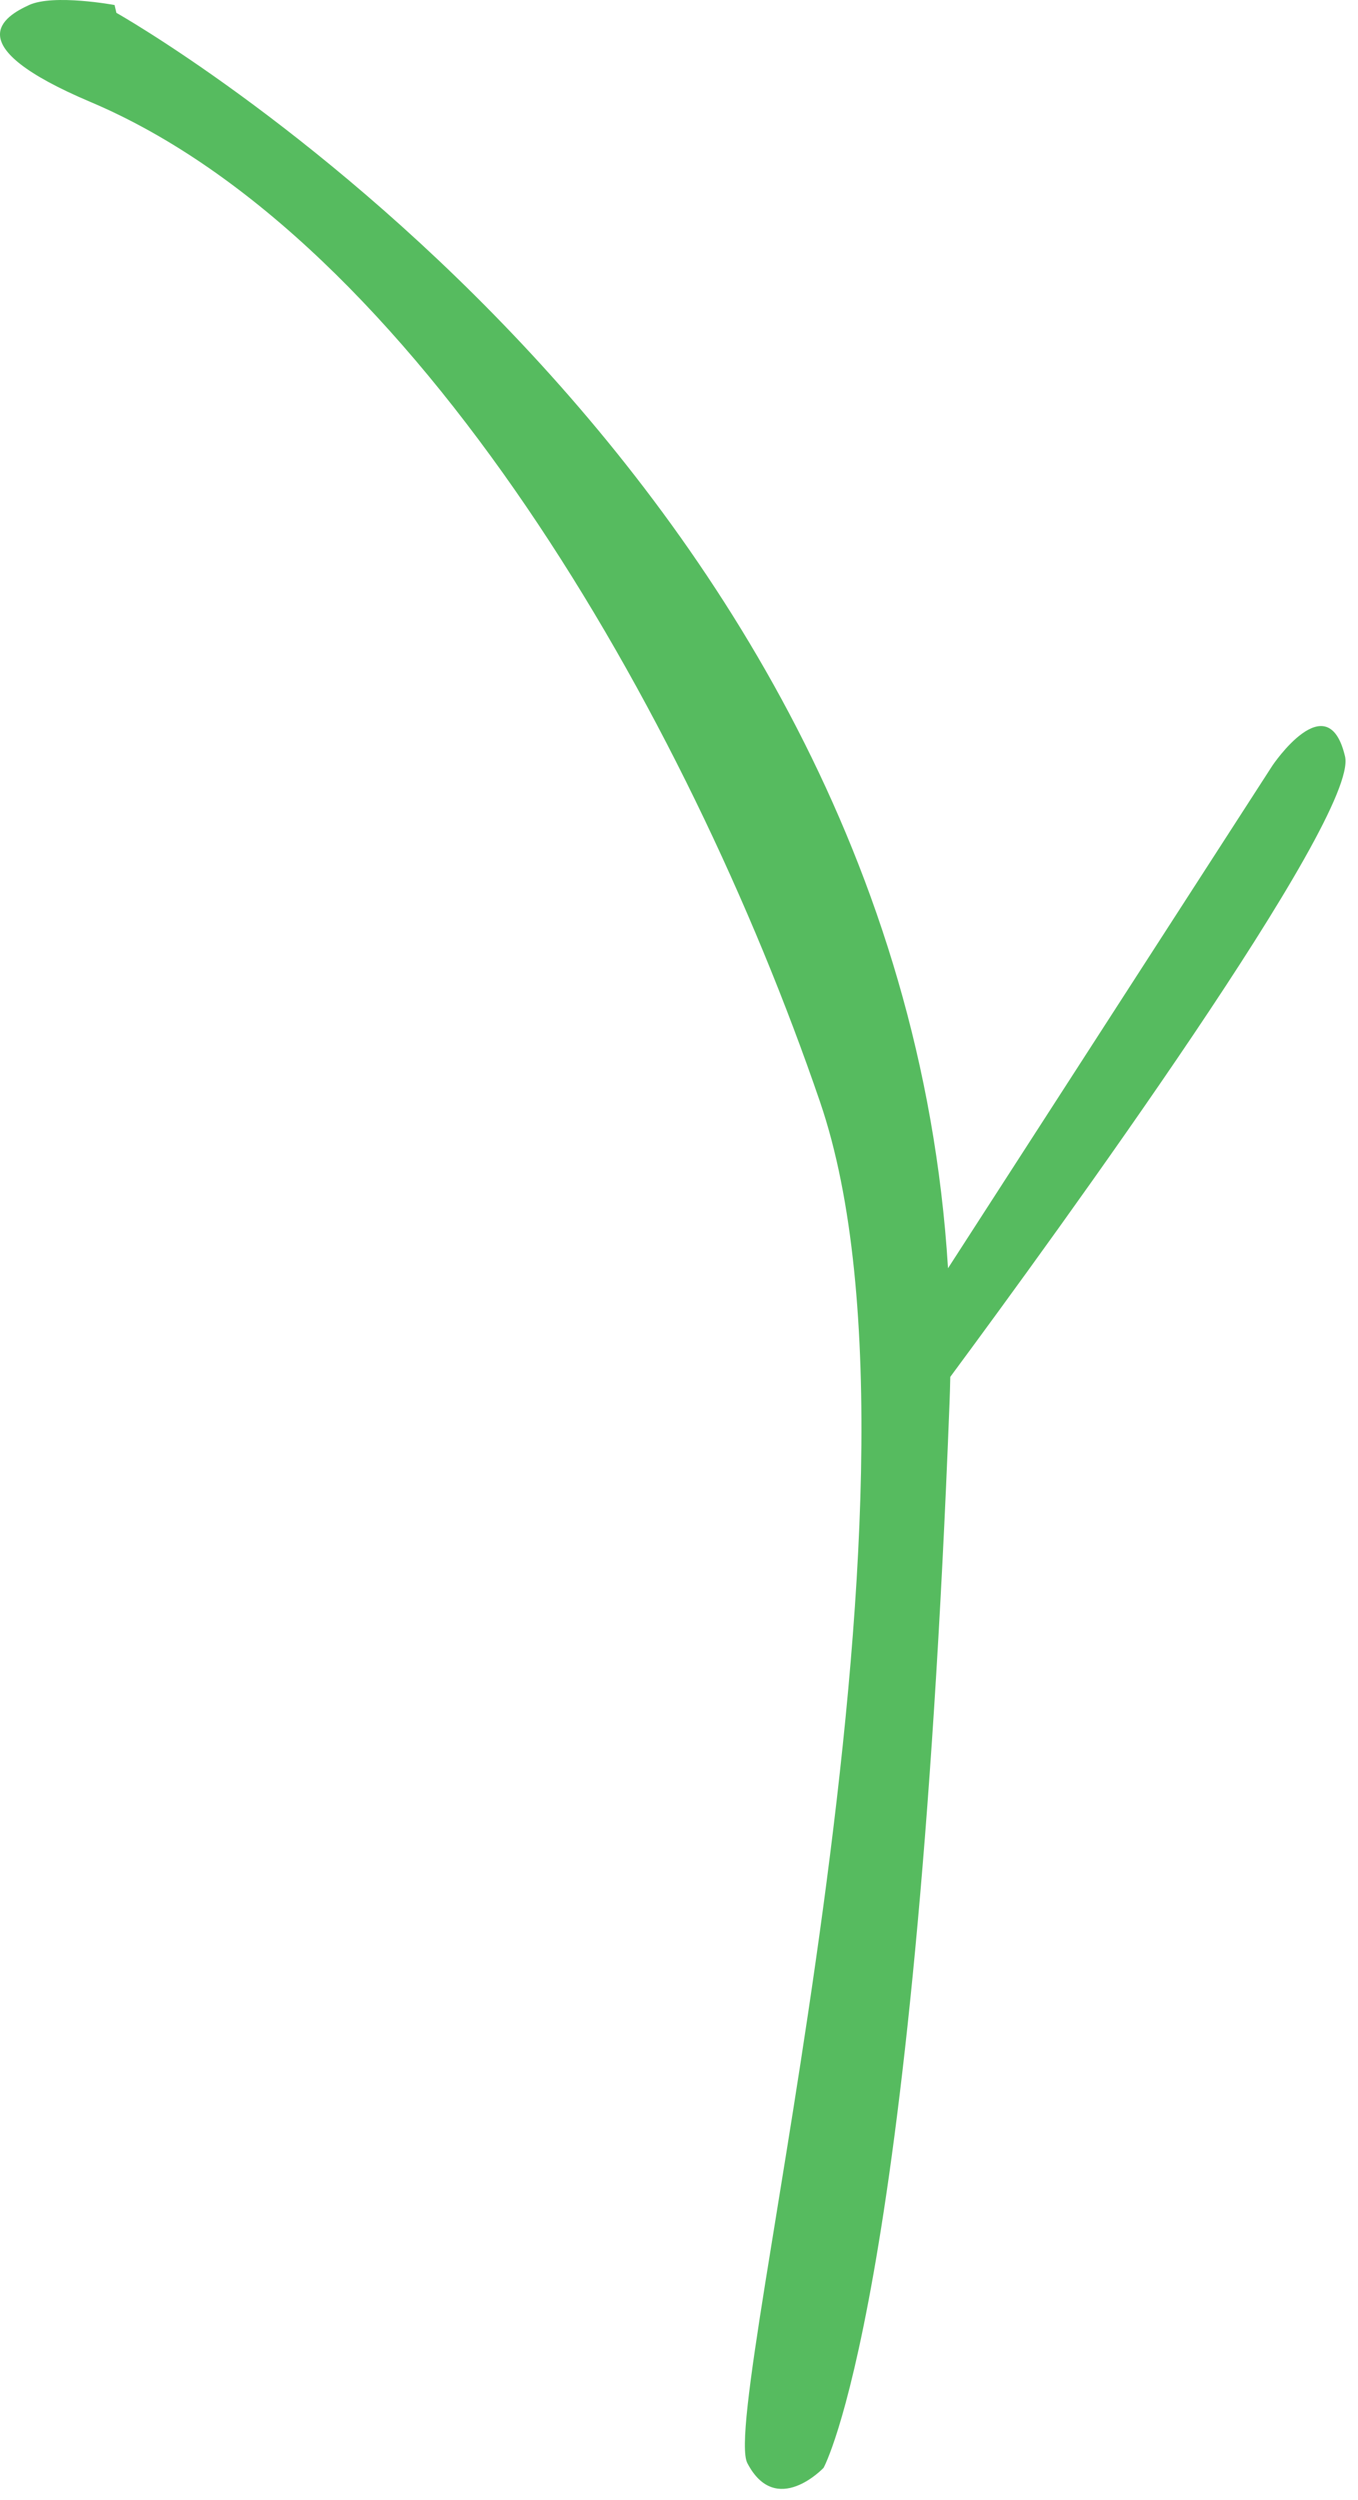 <?xml version="1.0" encoding="UTF-8"?>
<svg width="94px" height="173px" viewBox="0 0 94 173" version="1.1" xmlns="http://www.w3.org/2000/svg" xmlns:xlink="http://www.w3.org/1999/xlink">
    <!-- Generator: Sketch 42 (36781) - http://www.bohemiancoding.com/sketch -->
    <title>Combined Shape</title>
    <desc>Created with Sketch.</desc>
    <defs></defs>
    <g id="icons" stroke="none" stroke-width="1" fill="none" fill-rule="evenodd">
        <g id="Group-2" transform="translate(-35, -36)" fill="#56BB5F">
            <path d="M100.621,123.761 C97.148,67.349 43.057,36.889 43.057,36.889 L42.93,36.348 C42.93,36.348 38.717,35.565 37.013,36.348 C35.31,37.131 31.945,39.111 41.276,43.062 C63.643,52.533 82.506,85.203 91.76,112.244 C101.015,139.285 84.747,202.628 86.73,206.444 C88.714,210.259 92.007,206.772 92.007,206.772 C92.007,206.772 98.32,195.483 100.725,133.1 C100.749,132.49 100.766,131.883 100.778,131.279 C108.257,121.168 129.087,92.516 128.103,88.346 C126.906,83.269 123.077,88.976 123.077,88.976 L100.621,123.761 Z" id="Combined-Shape"></path>
        </g>
    </g>
</svg>